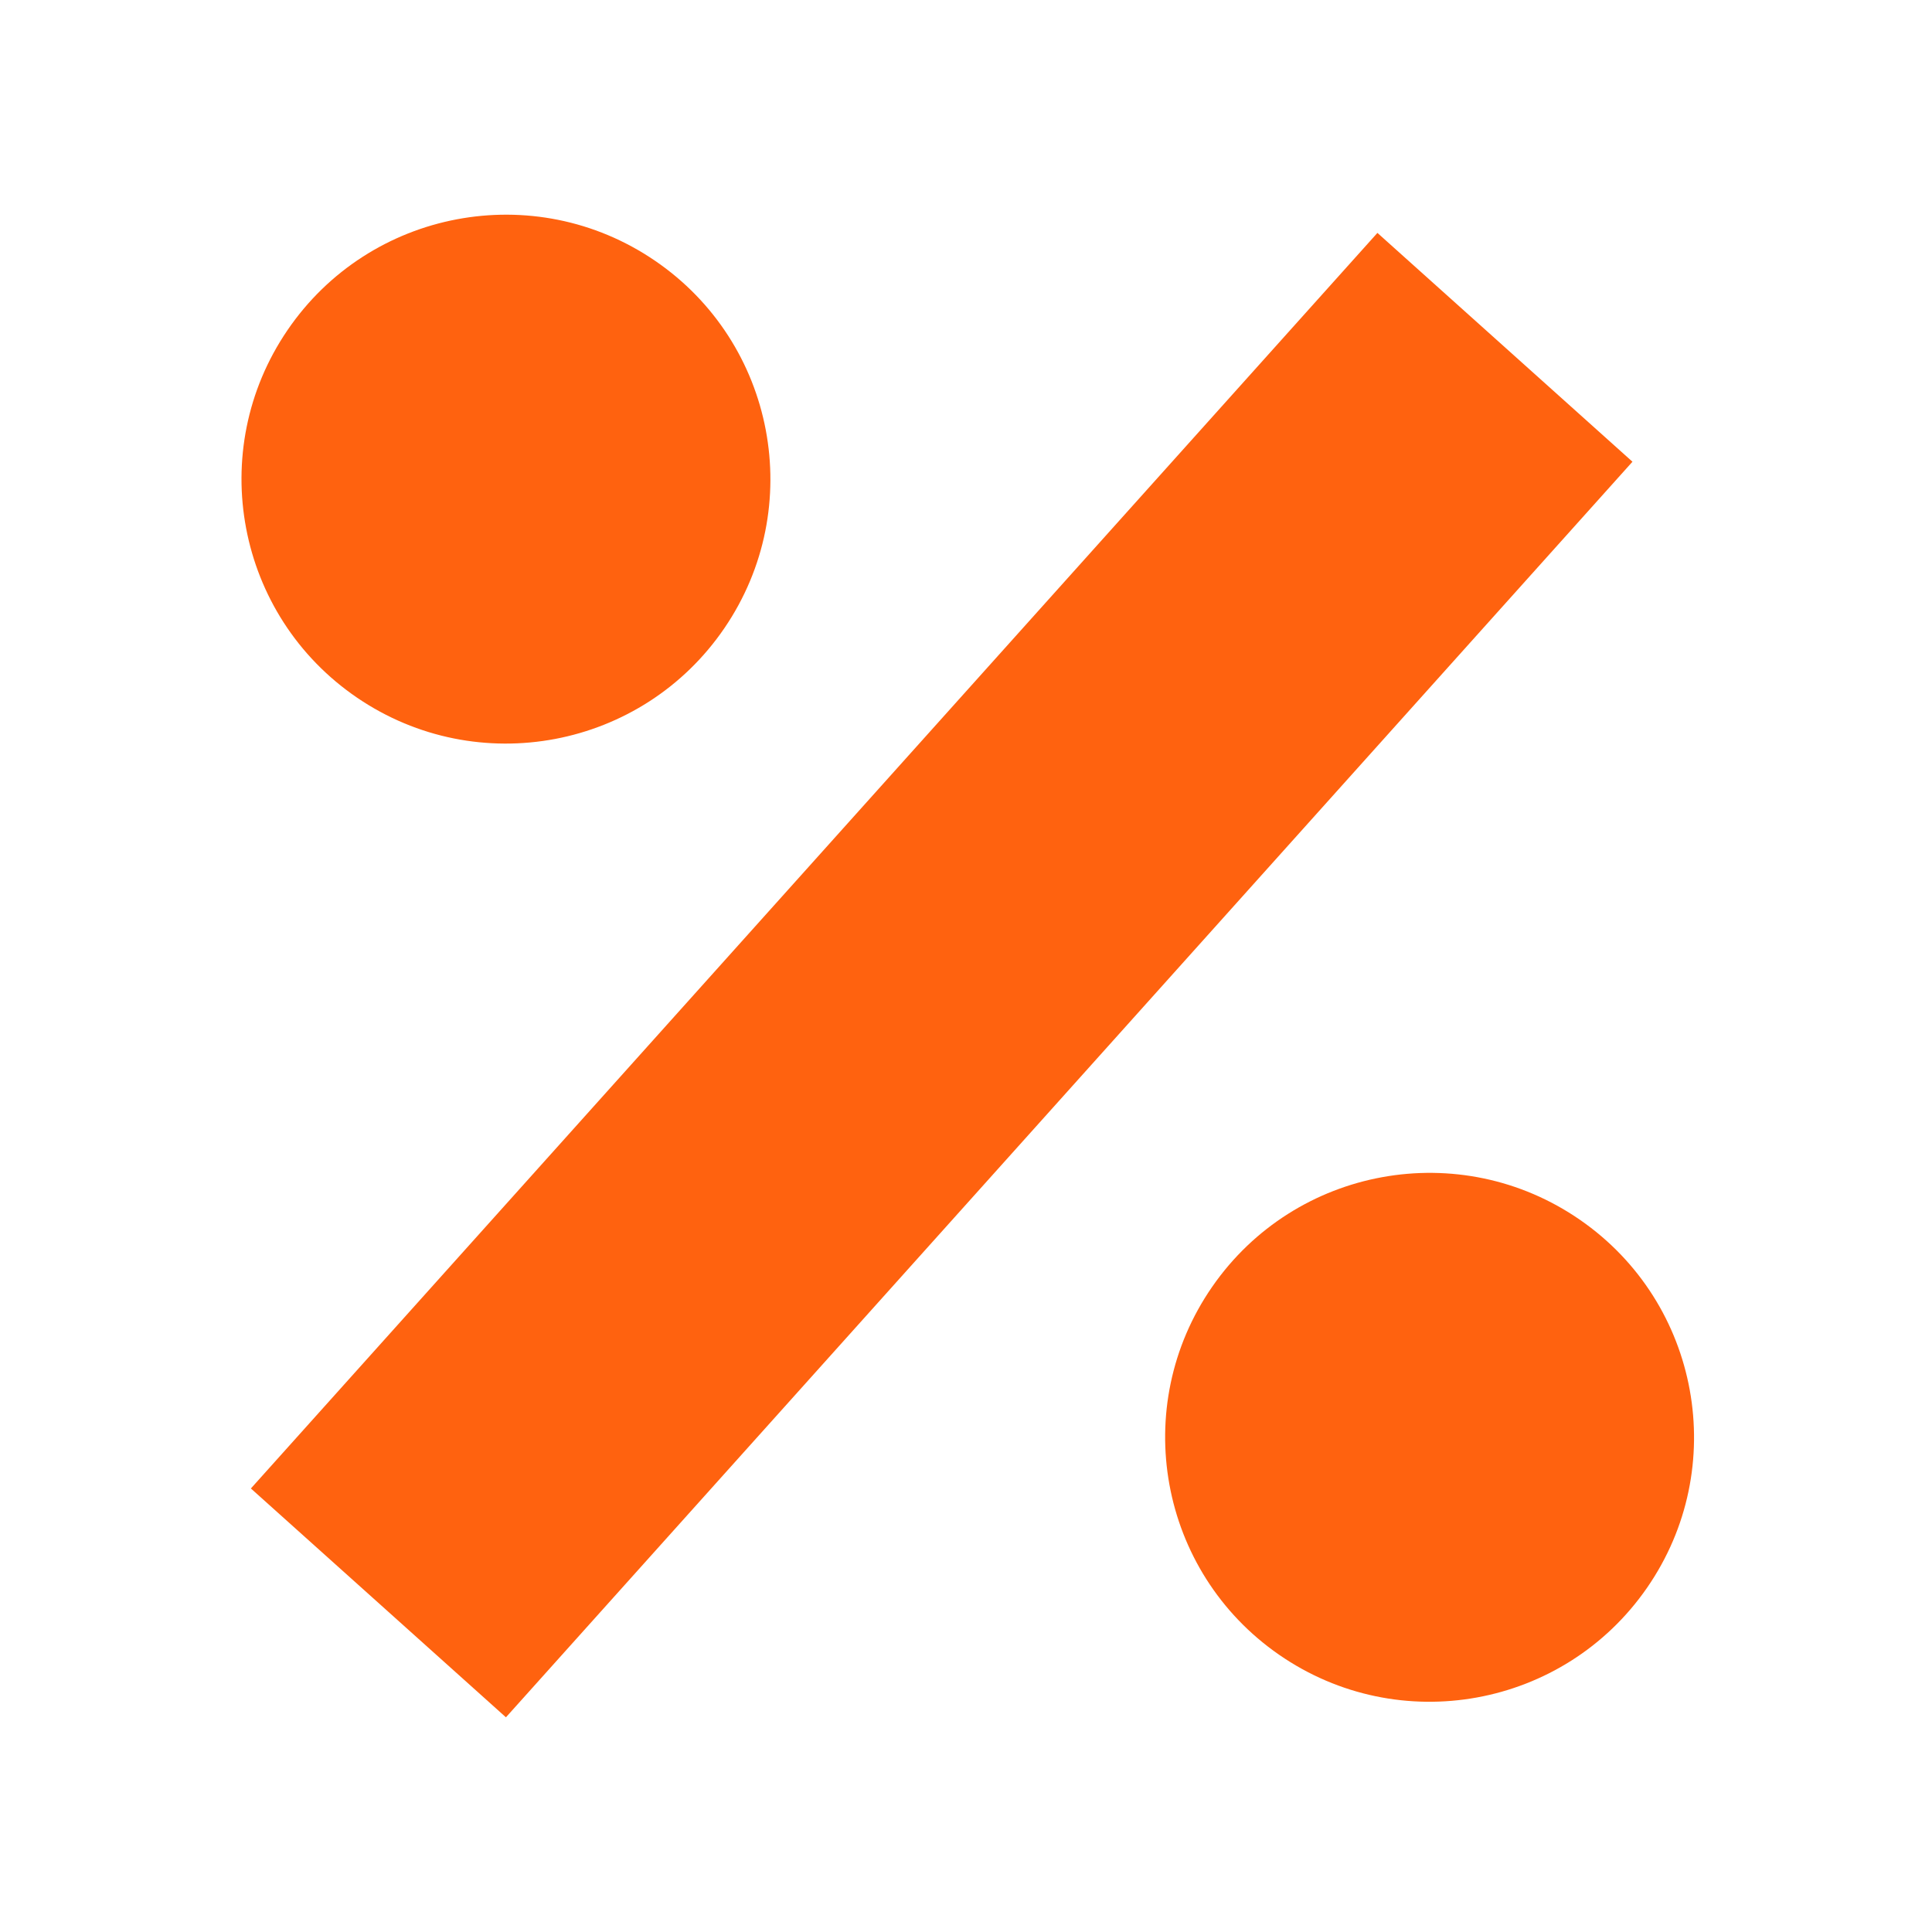<svg width="208" height="208" viewBox="0 0 208 208" fill="none" xmlns="http://www.w3.org/2000/svg">
<path d="M148.293 25.074L27.01 160.25L54.469 184.887L175.752 49.71L148.293 25.074Z" fill="#FF620F"/>
<path d="M77.995 67.618C86.85 54.626 83.496 36.916 70.504 28.061C57.513 19.205 39.802 22.559 30.947 35.55C22.092 48.542 25.445 66.252 38.437 75.108C51.429 83.963 69.14 80.609 77.995 67.618Z" fill="#FF620F"/>
<path d="M170.119 131.339C157.194 122.387 139.459 125.608 130.506 138.534C121.555 151.459 124.776 169.194 137.701 178.146C150.627 187.098 168.362 183.877 177.314 170.952C186.266 158.026 183.045 140.291 170.119 131.339Z" fill="#FF620F"/>
</svg>
